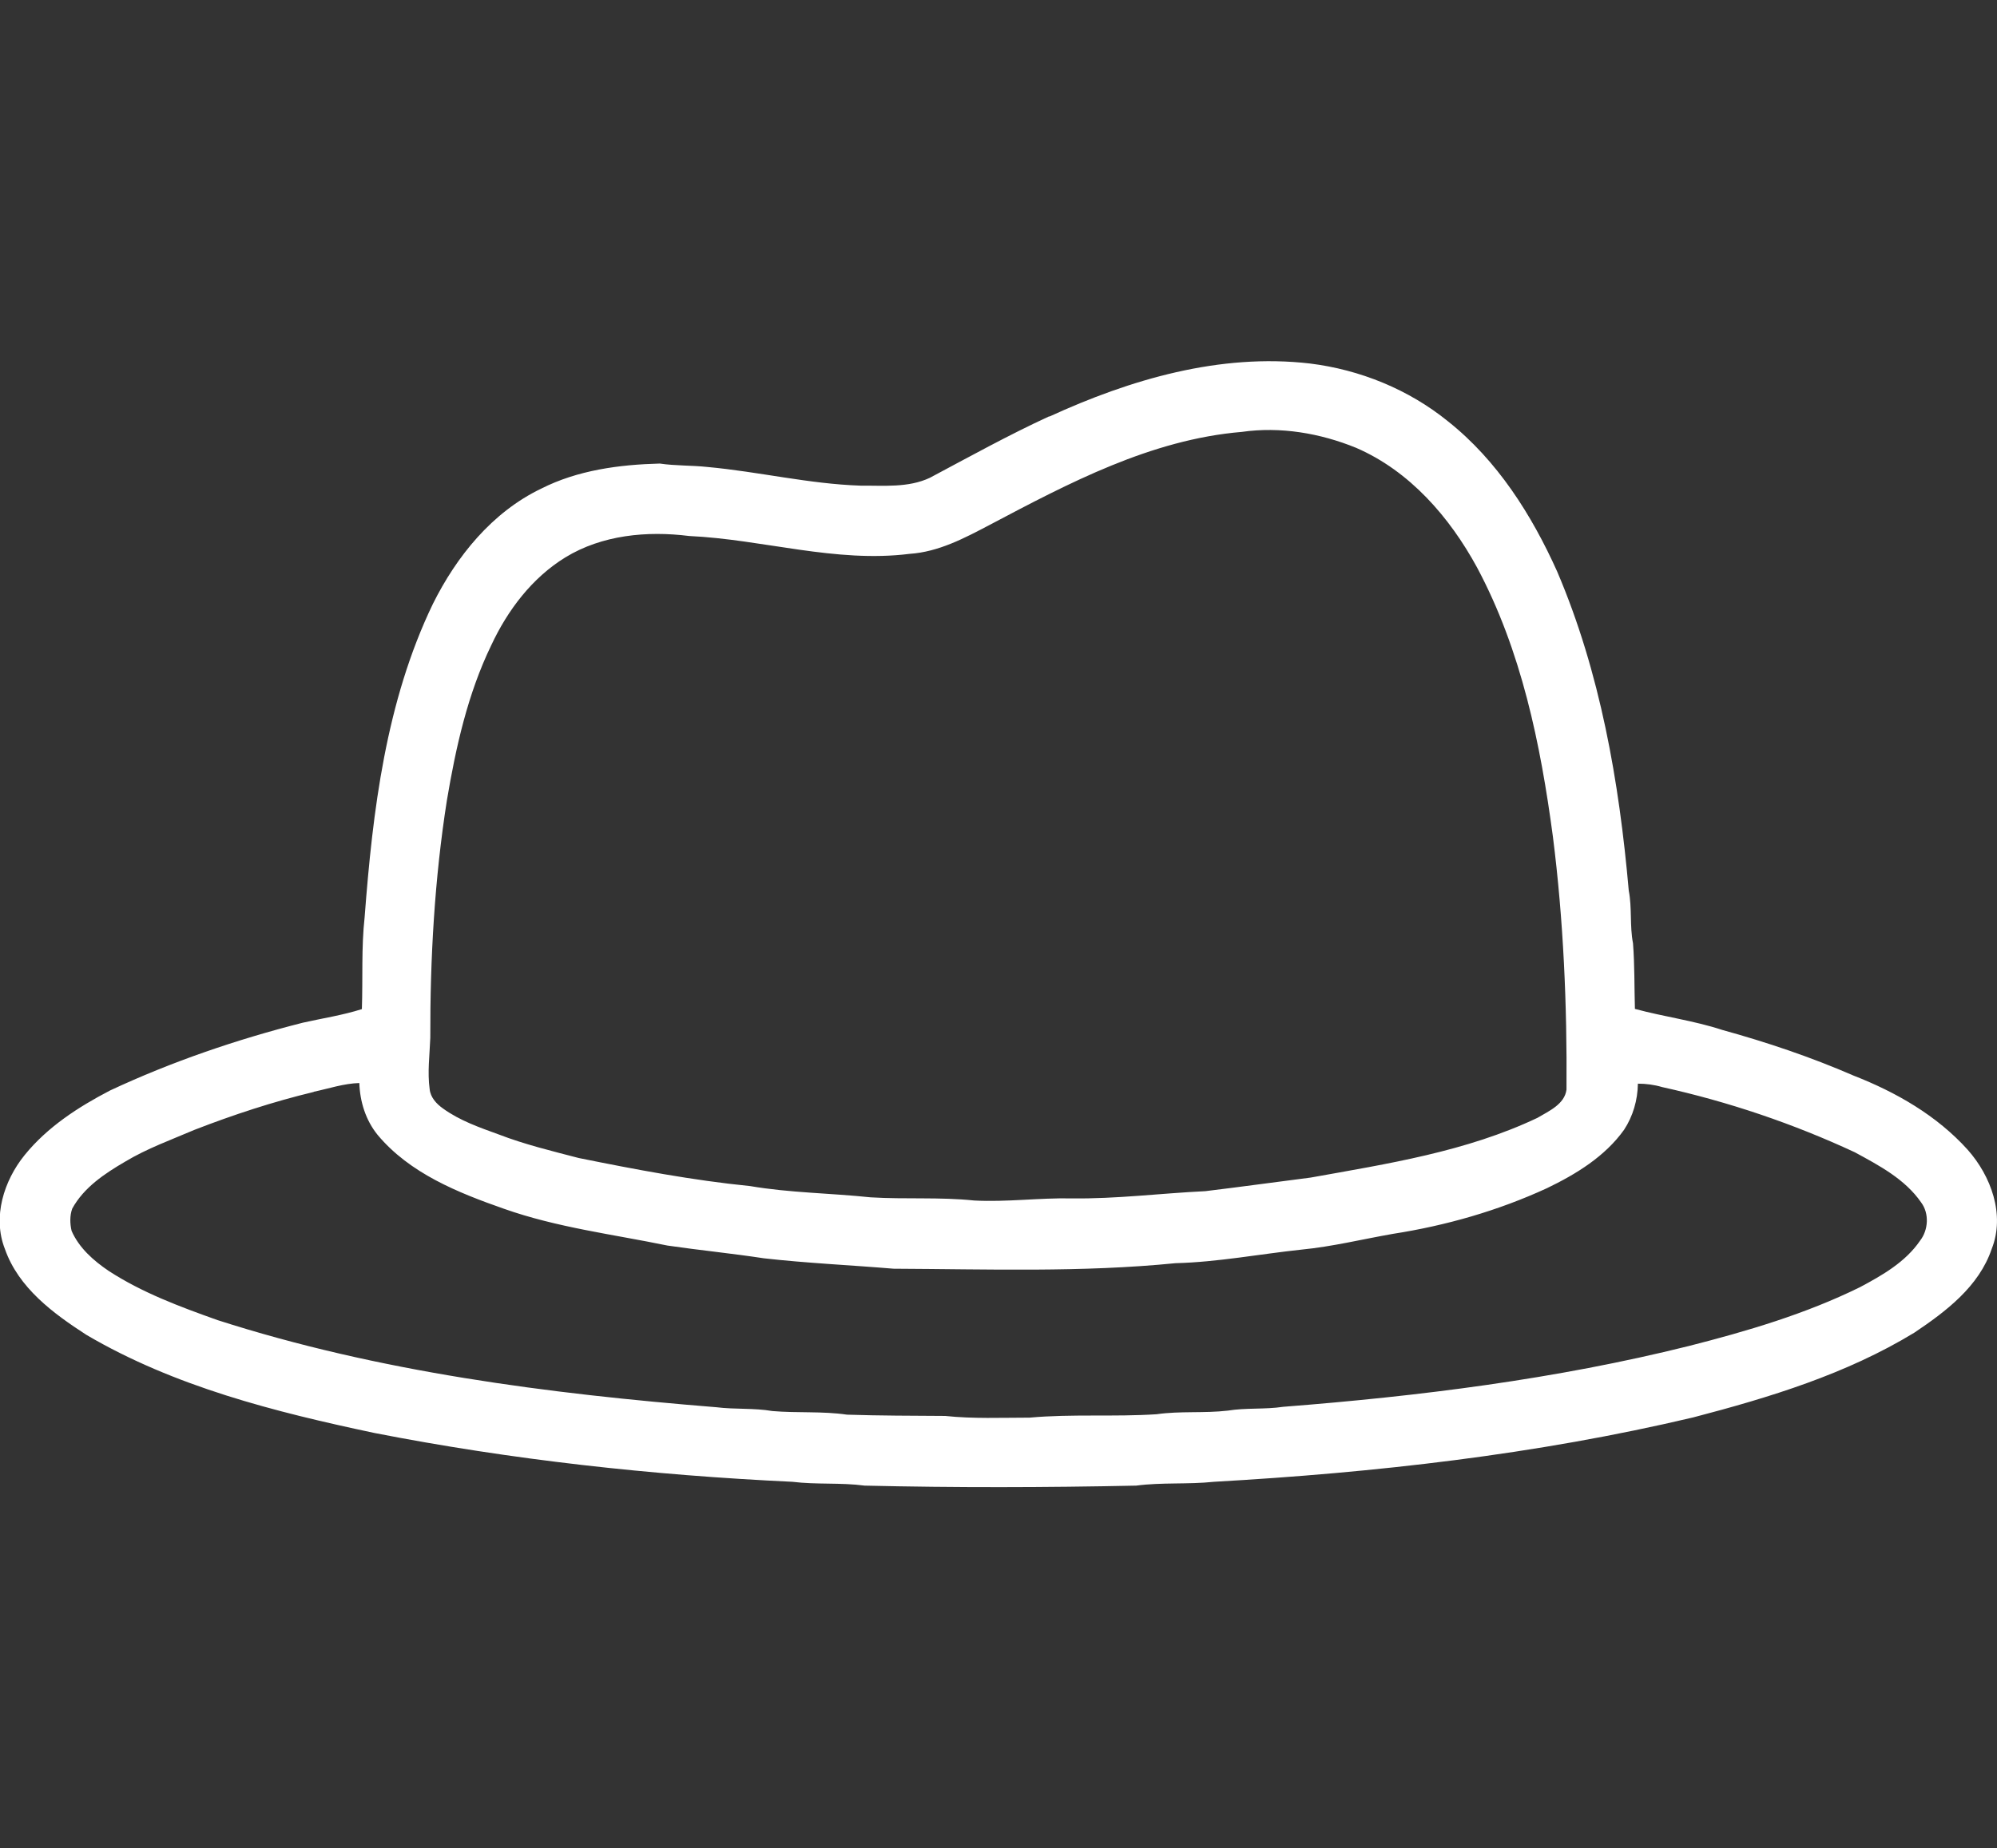 <?xml version="1.0" encoding="UTF-8"?><svg id="a" xmlns="http://www.w3.org/2000/svg" width="93.98" height="87" viewBox="0 0 93.98 87"><rect x="0" y="0" width="93.98" height="87" fill="#333333" stroke="none"/><path d="M49.38,19.61c3.81-1.75,8.03-2.99,12.26-2.5,2.36.29,4.65,1.22,6.5,2.72,2.32,1.84,3.94,4.4,5.14,7.07,2.03,4.75,2.92,9.9,3.37,15.02.16.82.04,1.66.2,2.48.08,1.03.06,2.06.09,3.09,1.36.37,2.77.55,4.11.99,2.1.58,4.18,1.28,6.18,2.15,2,.78,3.92,1.88,5.37,3.49,1.1,1.24,1.77,3.06,1.13,4.67-.6,1.77-2.15,2.94-3.64,3.94-3.2,1.95-6.81,3.05-10.41,3.99-7.4,1.75-14.97,2.6-22.55,3.03-1.22.13-2.45.02-3.66.18-4.26.09-8.52.1-12.78,0-1.13-.15-2.27-.04-3.4-.18-6.6-.31-13.19-1.03-19.68-2.3-4.67-.99-9.4-2.18-13.55-4.62-1.56-1.01-3.19-2.21-3.83-4.04-.59-1.5-.05-3.21.93-4.42,1.07-1.32,2.52-2.26,4.02-3.04,2.91-1.36,5.96-2.4,9.07-3.19.93-.21,1.87-.35,2.78-.64.05-1.44-.03-2.89.13-4.33.38-5.01,1-10.15,3.21-14.74,1.12-2.25,2.79-4.32,5.1-5.43,1.72-.87,3.67-1.13,5.58-1.18.74.11,1.49.08,2.23.16,2.42.22,4.79.8,7.22.88,1.09-.01,2.24.11,3.26-.37,1.86-.99,3.7-2.01,5.61-2.89h.01ZM58.44,20.33c-4.28.36-8.14,2.41-11.87,4.38-1.18.62-2.4,1.27-3.76,1.36-3.49.44-6.91-.68-10.38-.84-1.98-.25-4.1-.05-5.83,1.01-1.56.96-2.71,2.48-3.48,4.13-1.11,2.29-1.67,4.81-2.09,7.31-.58,3.69-.79,7.44-.78,11.17-.03.81-.14,1.62-.03,2.42.04.39.32.69.63.91.79.57,1.71.89,2.62,1.22,1.22.47,2.5.78,3.77,1.11,2.67.54,5.35,1.05,8.06,1.32,1.87.32,3.78.33,5.67.53,1.63.1,3.26-.02,4.88.15,1.53.08,3.05-.13,4.57-.1,2.11.03,4.2-.24,6.3-.34,1.66-.2,3.31-.43,4.96-.64,3.62-.65,7.32-1.22,10.67-2.81.54-.32,1.28-.64,1.37-1.33.03-3.98-.14-7.97-.64-11.91-.58-4.35-1.48-8.76-3.57-12.67-1.29-2.37-3.17-4.54-5.69-5.63-1.69-.69-3.57-1.01-5.38-.75ZM14.76,51.4c-1.91.46-3.77,1.07-5.6,1.78-1.1.47-2.24.88-3.27,1.5-.96.56-1.94,1.21-2.49,2.21-.12.33-.11.71-.03,1.05.35.8,1.03,1.4,1.74,1.88,1.58,1.03,3.36,1.69,5.13,2.32,7.59,2.44,15.55,3.46,23.47,4.1.88.11,1.77.03,2.64.18,1.17.1,2.35,0,3.51.17,1.54.05,3.08.05,4.62.06,1.32.14,2.64.08,3.97.08,1.99-.18,3.99-.03,5.98-.16,1.11-.16,2.24-.04,3.35-.17.86-.14,1.75-.05,2.61-.18,6.41-.5,12.82-1.3,19.08-2.86,2.75-.7,5.5-1.51,8.06-2.77,1.05-.56,2.14-1.18,2.83-2.19.39-.5.44-1.28.05-1.8-.76-1.1-1.98-1.74-3.12-2.36-2.9-1.35-5.95-2.38-9.07-3.07-.37-.11-.75-.16-1.14-.16-.01.77-.23,1.53-.65,2.17-.9,1.26-2.26,2.09-3.63,2.75-2.3,1.06-4.75,1.76-7.25,2.15-1.43.25-2.85.6-4.29.74-1.98.21-3.95.59-5.94.64-4.41.44-8.85.28-13.27.26-2.03-.17-4.07-.26-6.1-.49-1.51-.23-3.03-.38-4.54-.6-2.57-.53-5.2-.85-7.69-1.73-2.17-.76-4.44-1.67-5.95-3.48-.56-.69-.83-1.56-.86-2.44-.73.02-1.43.26-2.14.41h0Z" fill="#fff"/></svg>